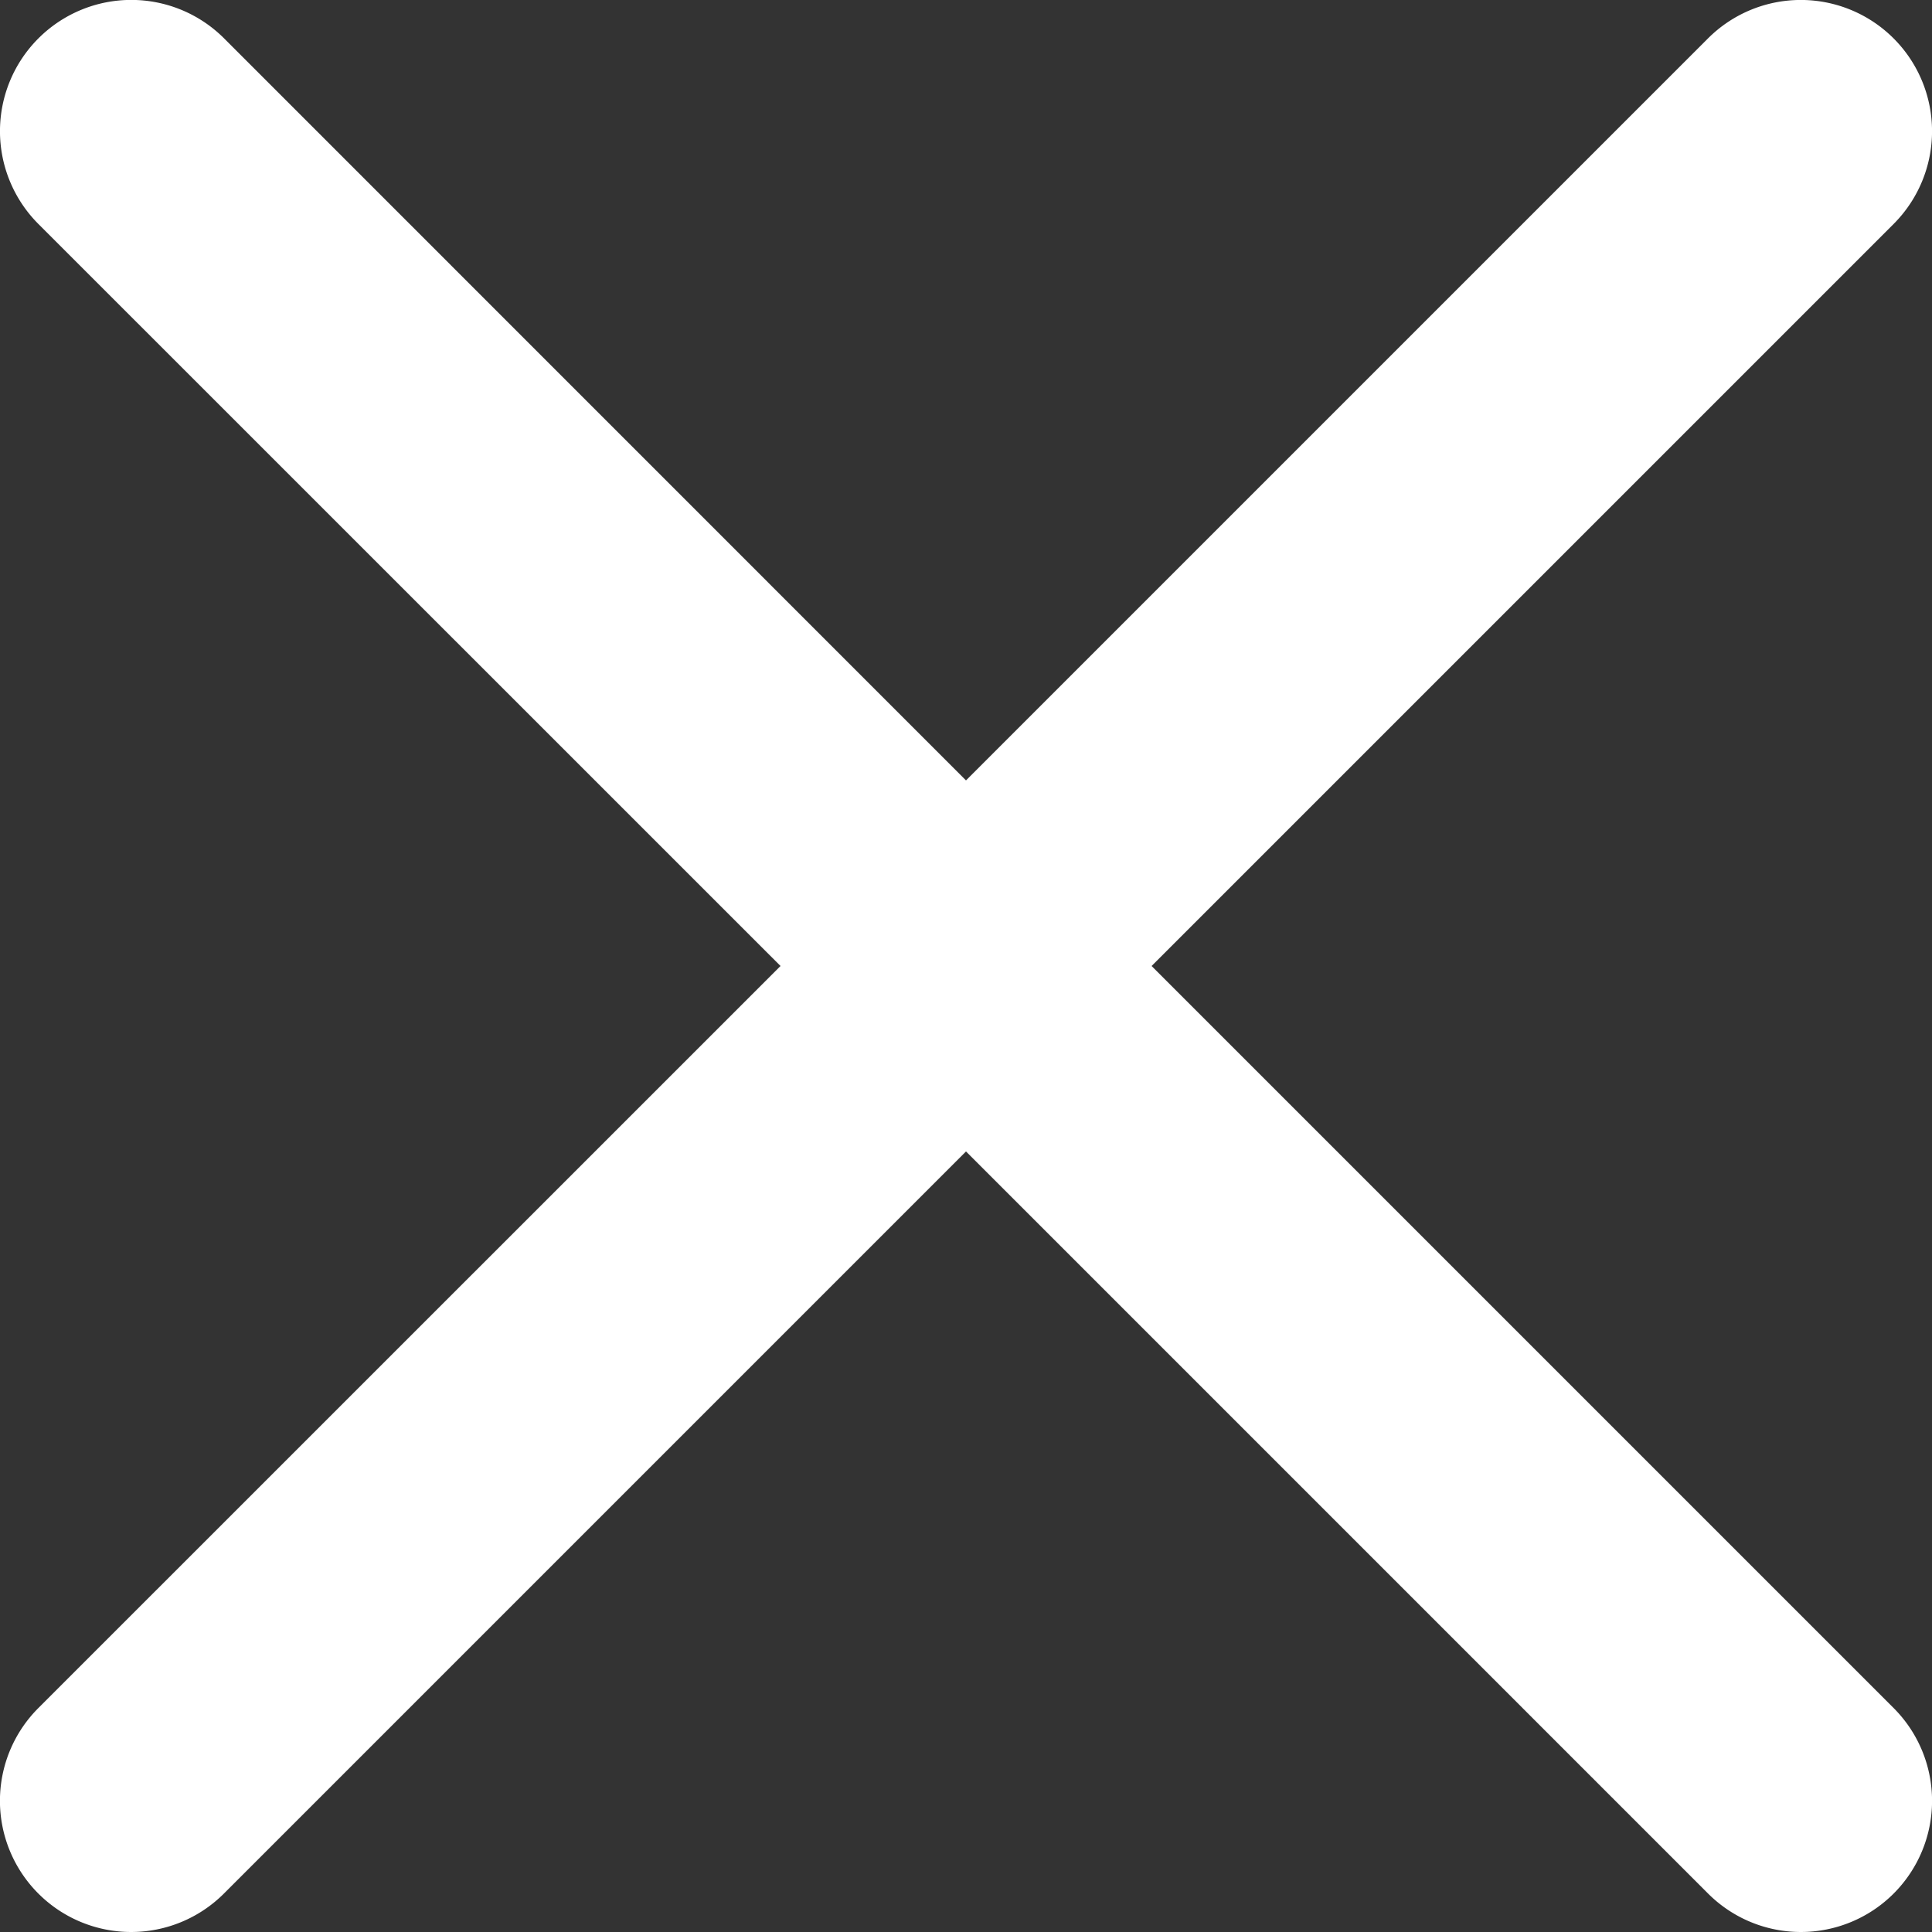 <svg width="16" height="16" fill="none" xmlns="http://www.w3.org/2000/svg"><rect width="100%" height="100%" fill="#333333" stroke="none"/><path d="M.318 14.145a1.086 1.086 0 1 0 1.536 1.537L8 9.536l6.146 6.146a1.086 1.086 0 1 0 1.536-1.537L9.537 8l6.145-6.145A1.086 1.086 0 1 0 14.145.318L8 6.463 1.856.318A1.087 1.087 0 0 0 .318 1.855L6.464 8 .318 14.145z" fill="#fff"/></svg>